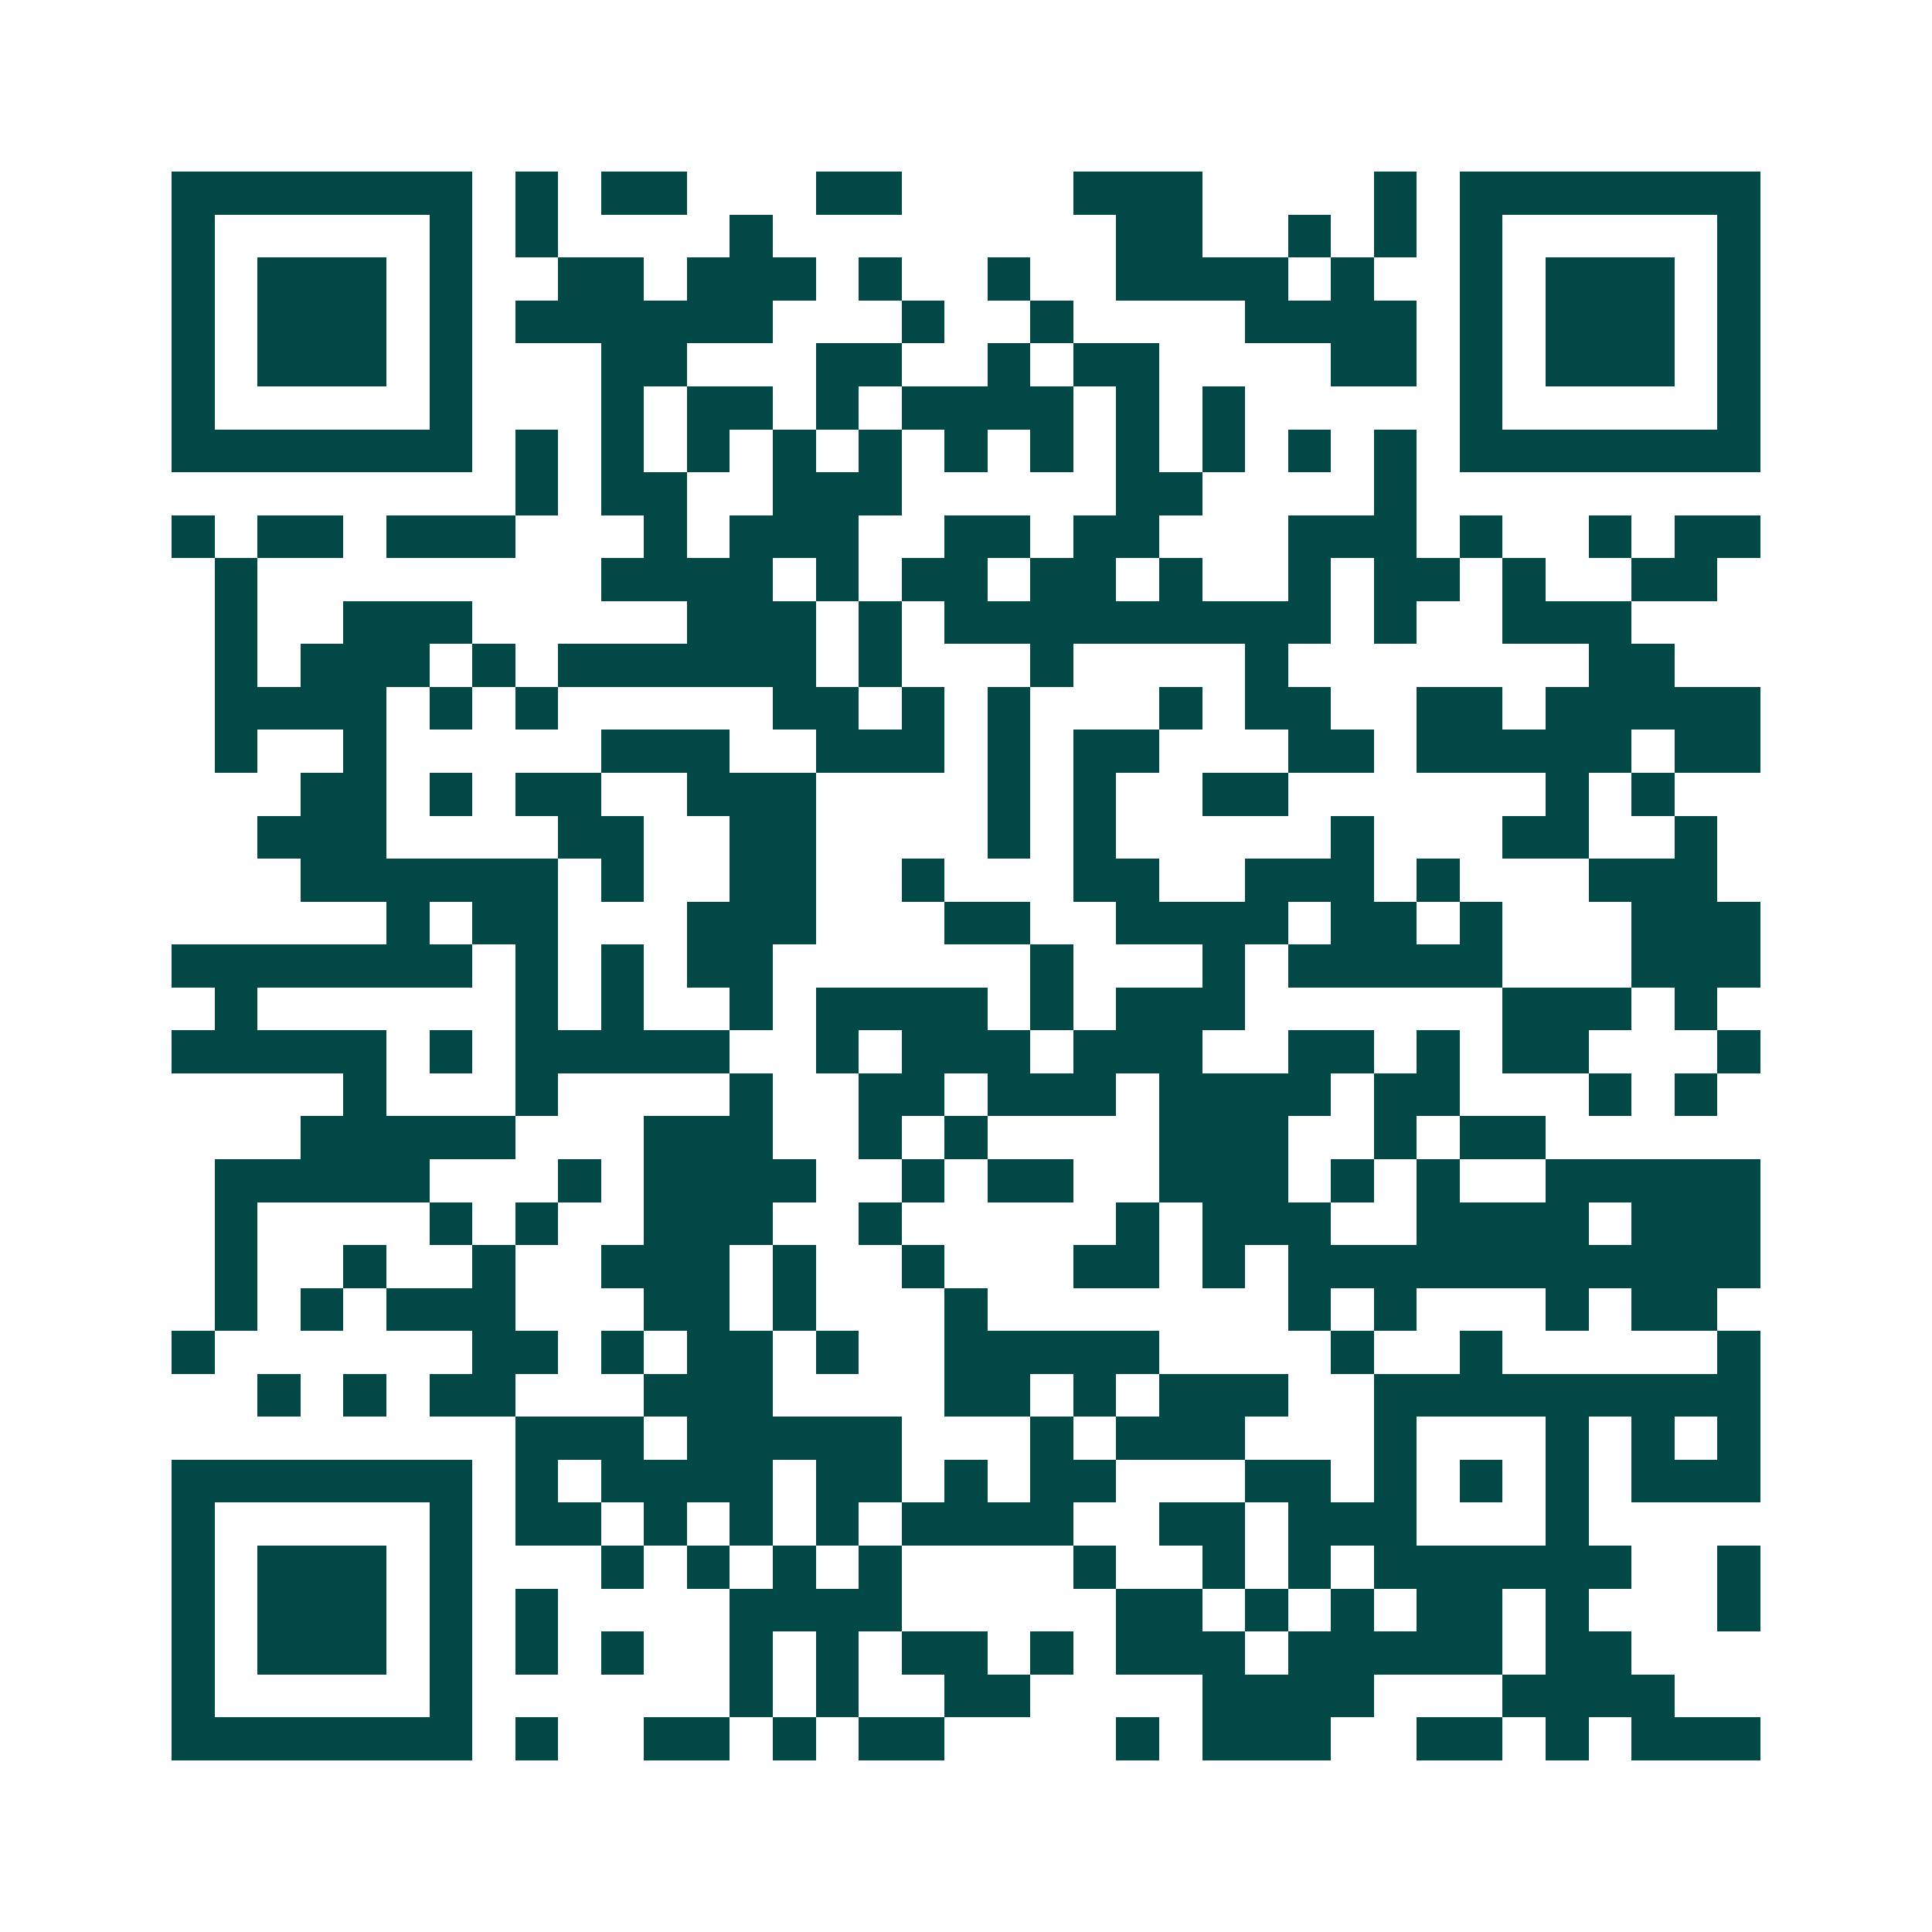 <svg xmlns="http://www.w3.org/2000/svg" width="200" height="200" viewBox="0 0 45 45" shape-rendering="crispEdges"><path fill="#ffffff" d="M0 0h45v45H0z"/><path stroke="#014847" d="M4 4.5h7m1 0h1m1 0h2m3 0h2m4 0h3m4 0h1m1 0h7M4 5.5h1m5 0h1m1 0h1m4 0h1m8 0h2m2 0h1m1 0h1m1 0h1m5 0h1M4 6.5h1m1 0h3m1 0h1m2 0h2m1 0h3m1 0h1m2 0h1m2 0h4m1 0h1m2 0h1m1 0h3m1 0h1M4 7.5h1m1 0h3m1 0h1m1 0h6m3 0h1m2 0h1m4 0h4m1 0h1m1 0h3m1 0h1M4 8.5h1m1 0h3m1 0h1m3 0h2m3 0h2m2 0h1m1 0h2m4 0h2m1 0h1m1 0h3m1 0h1M4 9.5h1m5 0h1m3 0h1m1 0h2m1 0h1m1 0h4m1 0h1m1 0h1m5 0h1m5 0h1M4 10.5h7m1 0h1m1 0h1m1 0h1m1 0h1m1 0h1m1 0h1m1 0h1m1 0h1m1 0h1m1 0h1m1 0h1m1 0h7M12 11.5h1m1 0h2m2 0h3m5 0h2m4 0h1M4 12.5h1m1 0h2m1 0h3m3 0h1m1 0h3m2 0h2m1 0h2m3 0h3m1 0h1m2 0h1m1 0h2M5 13.5h1m8 0h4m1 0h1m1 0h2m1 0h2m1 0h1m2 0h1m1 0h2m1 0h1m2 0h2M5 14.5h1m2 0h3m5 0h3m1 0h1m1 0h9m1 0h1m2 0h3M5 15.5h1m1 0h3m1 0h1m1 0h6m1 0h1m3 0h1m4 0h1m7 0h2M5 16.5h4m1 0h1m1 0h1m5 0h2m1 0h1m1 0h1m3 0h1m1 0h2m2 0h2m1 0h5M5 17.5h1m2 0h1m5 0h3m2 0h3m1 0h1m1 0h2m3 0h2m1 0h5m1 0h2M7 18.5h2m1 0h1m1 0h2m2 0h3m4 0h1m1 0h1m2 0h2m6 0h1m1 0h1M6 19.5h3m4 0h2m2 0h2m4 0h1m1 0h1m5 0h1m3 0h2m2 0h1M7 20.5h6m1 0h1m2 0h2m2 0h1m3 0h2m2 0h3m1 0h1m3 0h3M9 21.5h1m1 0h2m3 0h3m3 0h2m2 0h4m1 0h2m1 0h1m3 0h3M4 22.5h7m1 0h1m1 0h1m1 0h2m6 0h1m3 0h1m1 0h5m3 0h3M5 23.5h1m6 0h1m1 0h1m2 0h1m1 0h4m1 0h1m1 0h3m6 0h3m1 0h1M4 24.5h5m1 0h1m1 0h5m2 0h1m1 0h3m1 0h3m2 0h2m1 0h1m1 0h2m3 0h1M8 25.5h1m3 0h1m4 0h1m2 0h2m1 0h3m1 0h4m1 0h2m3 0h1m1 0h1M7 26.5h5m3 0h3m2 0h1m1 0h1m4 0h3m2 0h1m1 0h2M5 27.5h5m3 0h1m1 0h4m2 0h1m1 0h2m2 0h3m1 0h1m1 0h1m2 0h5M5 28.5h1m4 0h1m1 0h1m2 0h3m2 0h1m5 0h1m1 0h3m2 0h4m1 0h3M5 29.5h1m2 0h1m2 0h1m2 0h3m1 0h1m2 0h1m3 0h2m1 0h1m1 0h11M5 30.5h1m1 0h1m1 0h3m3 0h2m1 0h1m3 0h1m7 0h1m1 0h1m3 0h1m1 0h2M4 31.5h1m6 0h2m1 0h1m1 0h2m1 0h1m2 0h5m4 0h1m2 0h1m5 0h1M6 32.5h1m1 0h1m1 0h2m3 0h3m4 0h2m1 0h1m1 0h3m2 0h9M12 33.5h3m1 0h5m3 0h1m1 0h3m3 0h1m3 0h1m1 0h1m1 0h1M4 34.5h7m1 0h1m1 0h4m1 0h2m1 0h1m1 0h2m3 0h2m1 0h1m1 0h1m1 0h1m1 0h3M4 35.5h1m5 0h1m1 0h2m1 0h1m1 0h1m1 0h1m1 0h4m2 0h2m1 0h3m3 0h1M4 36.5h1m1 0h3m1 0h1m3 0h1m1 0h1m1 0h1m1 0h1m4 0h1m2 0h1m1 0h1m1 0h6m2 0h1M4 37.5h1m1 0h3m1 0h1m1 0h1m4 0h4m5 0h2m1 0h1m1 0h1m1 0h2m1 0h1m3 0h1M4 38.5h1m1 0h3m1 0h1m1 0h1m1 0h1m2 0h1m1 0h1m1 0h2m1 0h1m1 0h3m1 0h5m1 0h2M4 39.5h1m5 0h1m6 0h1m1 0h1m2 0h2m4 0h4m3 0h4M4 40.5h7m1 0h1m2 0h2m1 0h1m1 0h2m4 0h1m1 0h3m2 0h2m1 0h1m1 0h3"/></svg>
